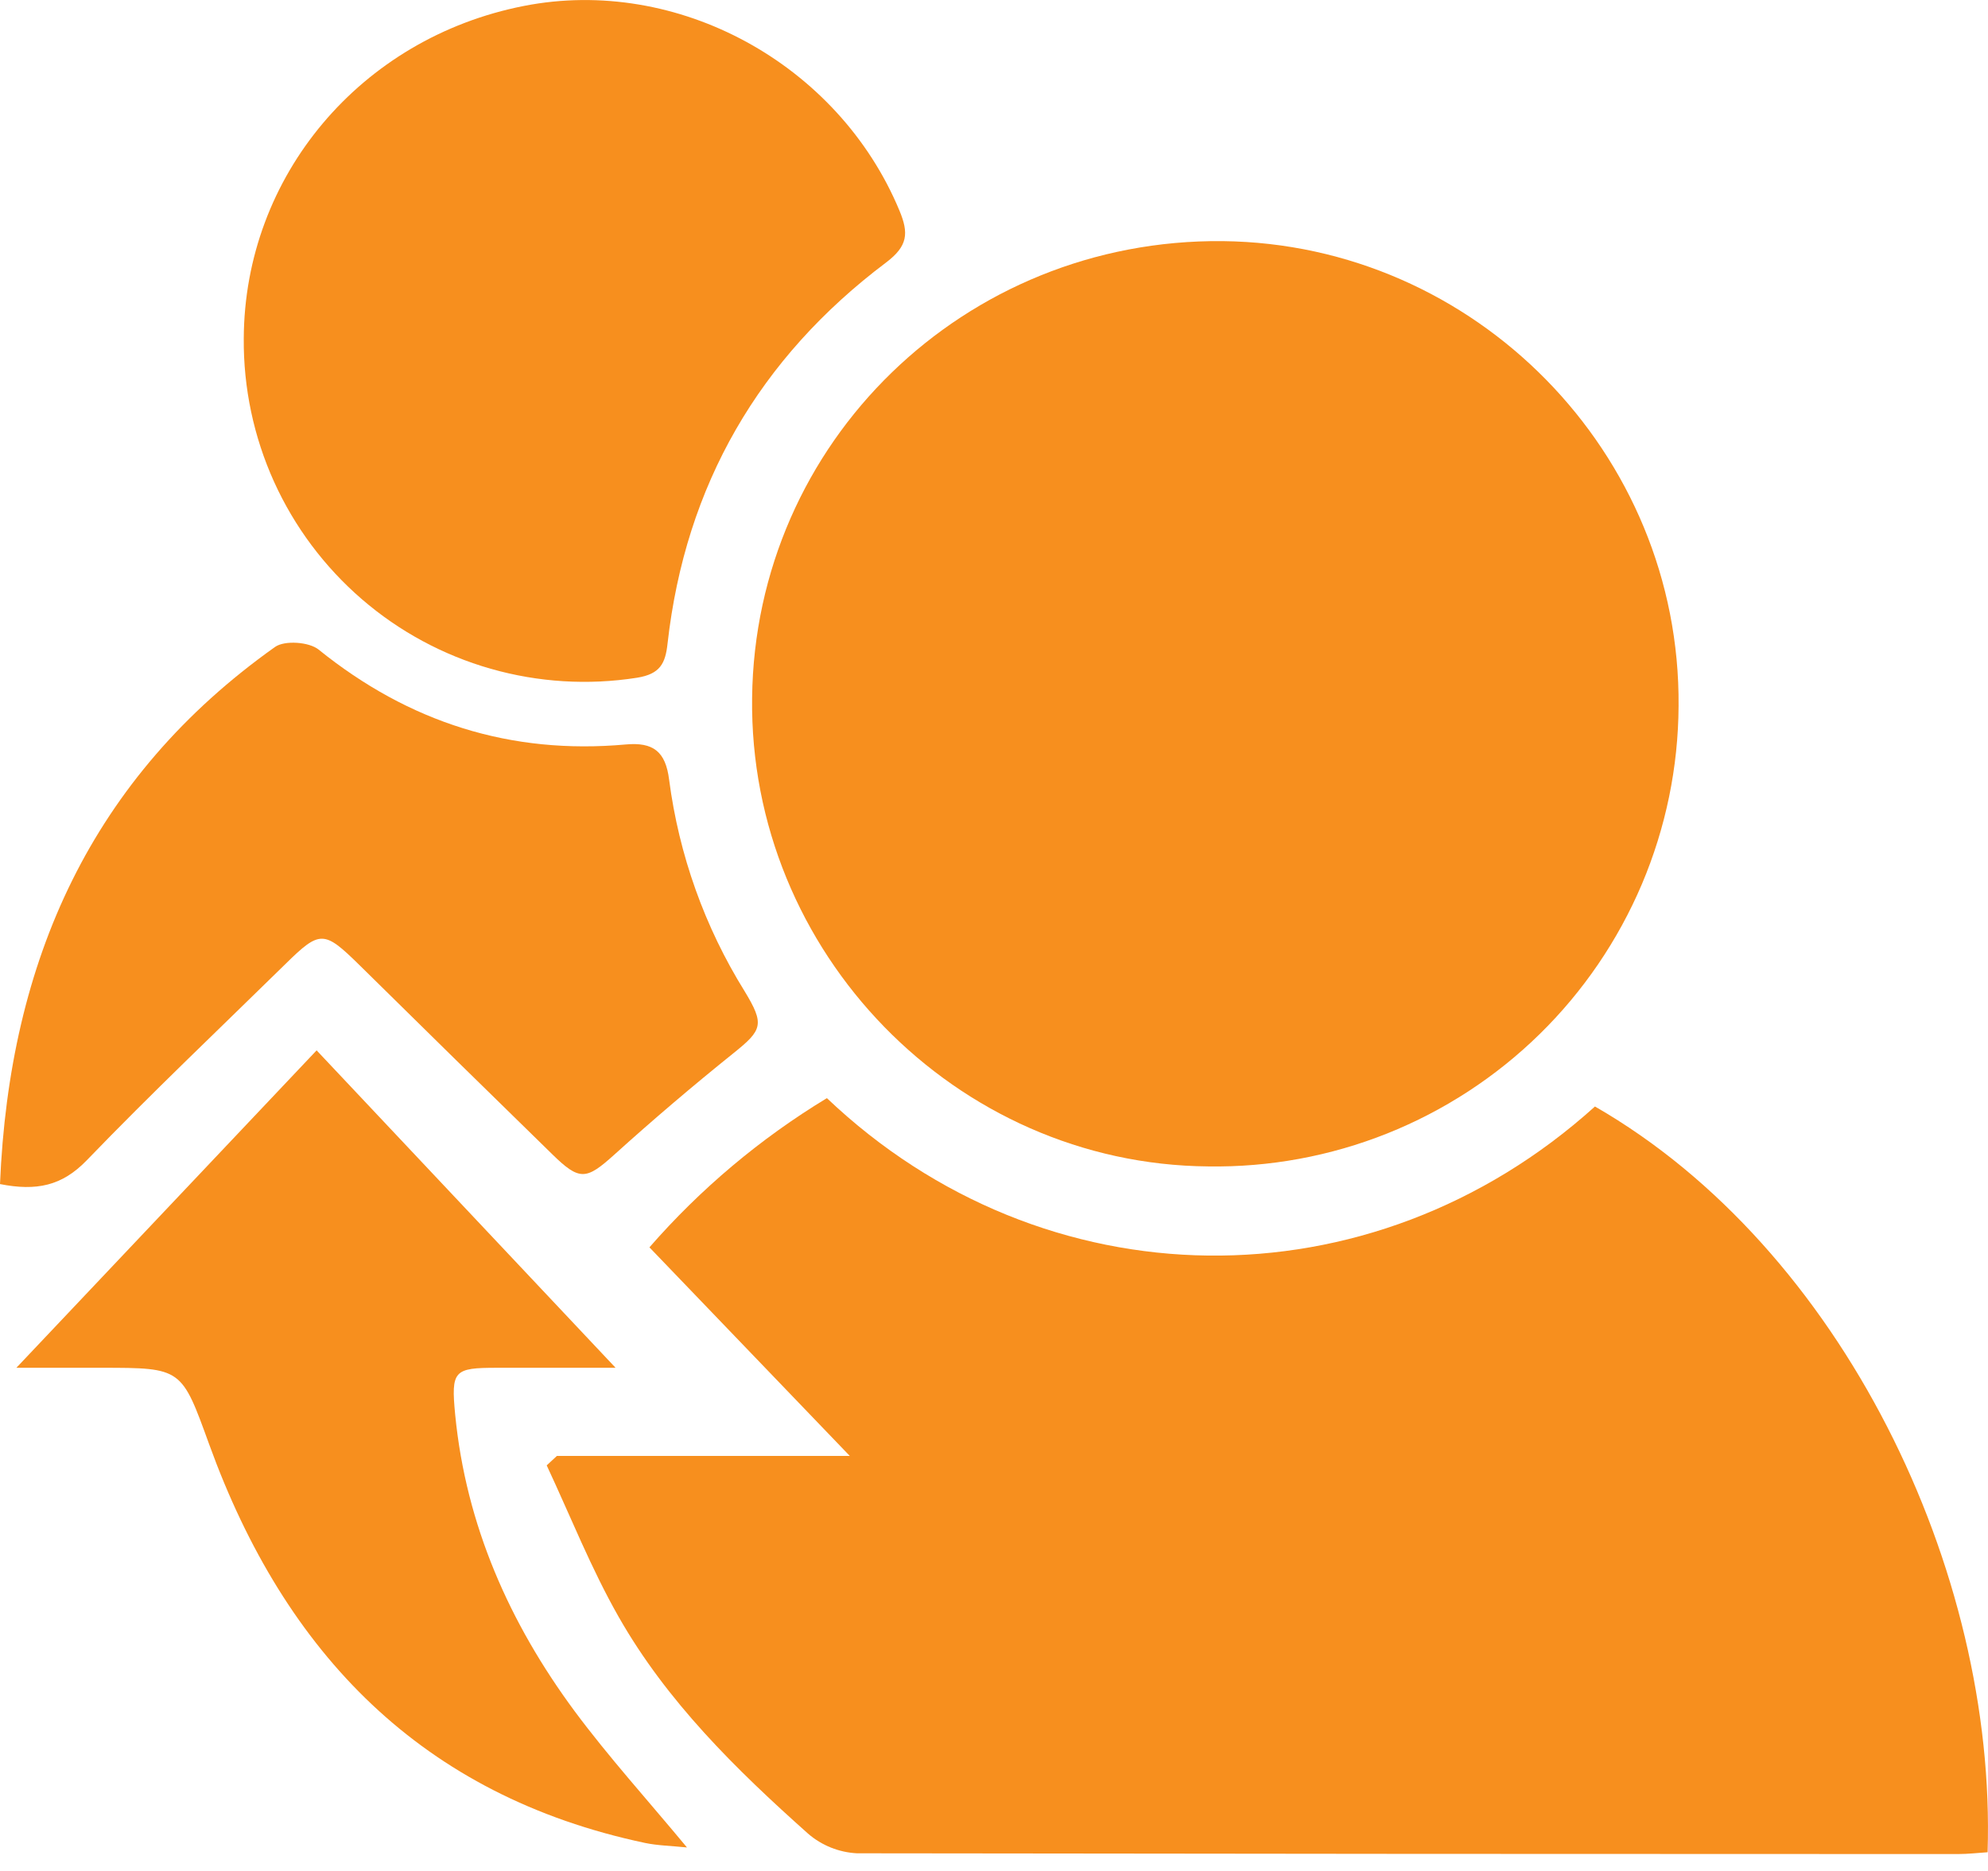 <?xml version="1.0" encoding="UTF-8"?>
<svg xmlns="http://www.w3.org/2000/svg" width="34" height="32" viewBox="0 0 34 32" fill="none">
  <g clip-path="url(#clip0_2_93)">
    <path d="M9.524 24.902H14.534L11.107 21.334C11.981 20.332 13.005 19.471 14.142 18.782C17.849 22.306 23.436 22.391 27.278 18.925C31.497 21.351 34.15 26.859 33.993 31.68C33.828 31.691 33.657 31.711 33.486 31.711C27.21 31.711 20.934 31.707 14.656 31.698C14.348 31.682 14.053 31.564 13.82 31.362C12.586 30.262 11.404 29.102 10.58 27.653C10.108 26.824 9.756 25.931 9.35 25.063L9.524 24.902Z" fill="#F78F1E"></path>
    <path d="M28.708 12.075C28.703 13.121 28.489 14.157 28.081 15.121C27.672 16.084 27.077 16.958 26.329 17.69C25.581 18.422 24.695 18.999 23.723 19.387C22.75 19.775 21.711 19.966 20.664 19.95C16.342 19.914 12.81 16.291 12.863 11.937C12.912 7.56 16.496 4.082 20.91 4.124C25.233 4.172 28.744 7.75 28.708 12.075Z" fill="#F78F1E"></path>
    <path d="M4.169 5.789C4.181 3.01 6.168 0.65 8.958 0.102C11.587 -0.415 14.338 1.09 15.383 3.602C15.543 3.987 15.529 4.207 15.154 4.49C12.985 6.122 11.722 8.297 11.417 11.006C11.38 11.348 11.29 11.529 10.893 11.592C10.058 11.723 9.205 11.67 8.392 11.438C7.58 11.206 6.827 10.8 6.187 10.247C5.548 9.695 5.036 9.01 4.687 8.24C4.339 7.47 4.162 6.634 4.169 5.789Z" fill="#F78F1E"></path>
    <path d="M0 20.252C0.159 16.429 1.561 13.297 4.704 11.065C4.868 10.949 5.287 10.978 5.45 11.111C6.992 12.355 8.733 12.911 10.703 12.733C11.17 12.691 11.384 12.851 11.444 13.338C11.612 14.622 12.052 15.855 12.735 16.954C13.079 17.52 13.039 17.616 12.548 18.01C11.851 18.57 11.169 19.15 10.504 19.751C10.026 20.181 9.914 20.202 9.444 19.741C8.342 18.665 7.241 17.585 6.142 16.501C5.542 15.912 5.472 15.908 4.886 16.484C3.747 17.601 2.588 18.7 1.481 19.848C1.06 20.283 0.624 20.375 0 20.252Z" fill="#F78F1E"></path>
    <path d="M11.749 31.598C11.473 31.57 11.248 31.566 11.032 31.521C7.214 30.713 4.875 28.28 3.581 24.713C3.104 23.399 3.117 23.394 1.737 23.394H0.28L5.415 17.965L10.528 23.394H8.503C7.761 23.394 7.712 23.439 7.785 24.198C7.97 26.087 8.714 27.762 9.829 29.269C10.412 30.054 11.072 30.782 11.749 31.598Z" fill="#F78F1E"></path>
  </g>
  <defs>
    <clipPath id="clip0_2_93">
      <rect width="34" height="31.712" fill="white"></rect>
    </clipPath>
  </defs>
</svg>
